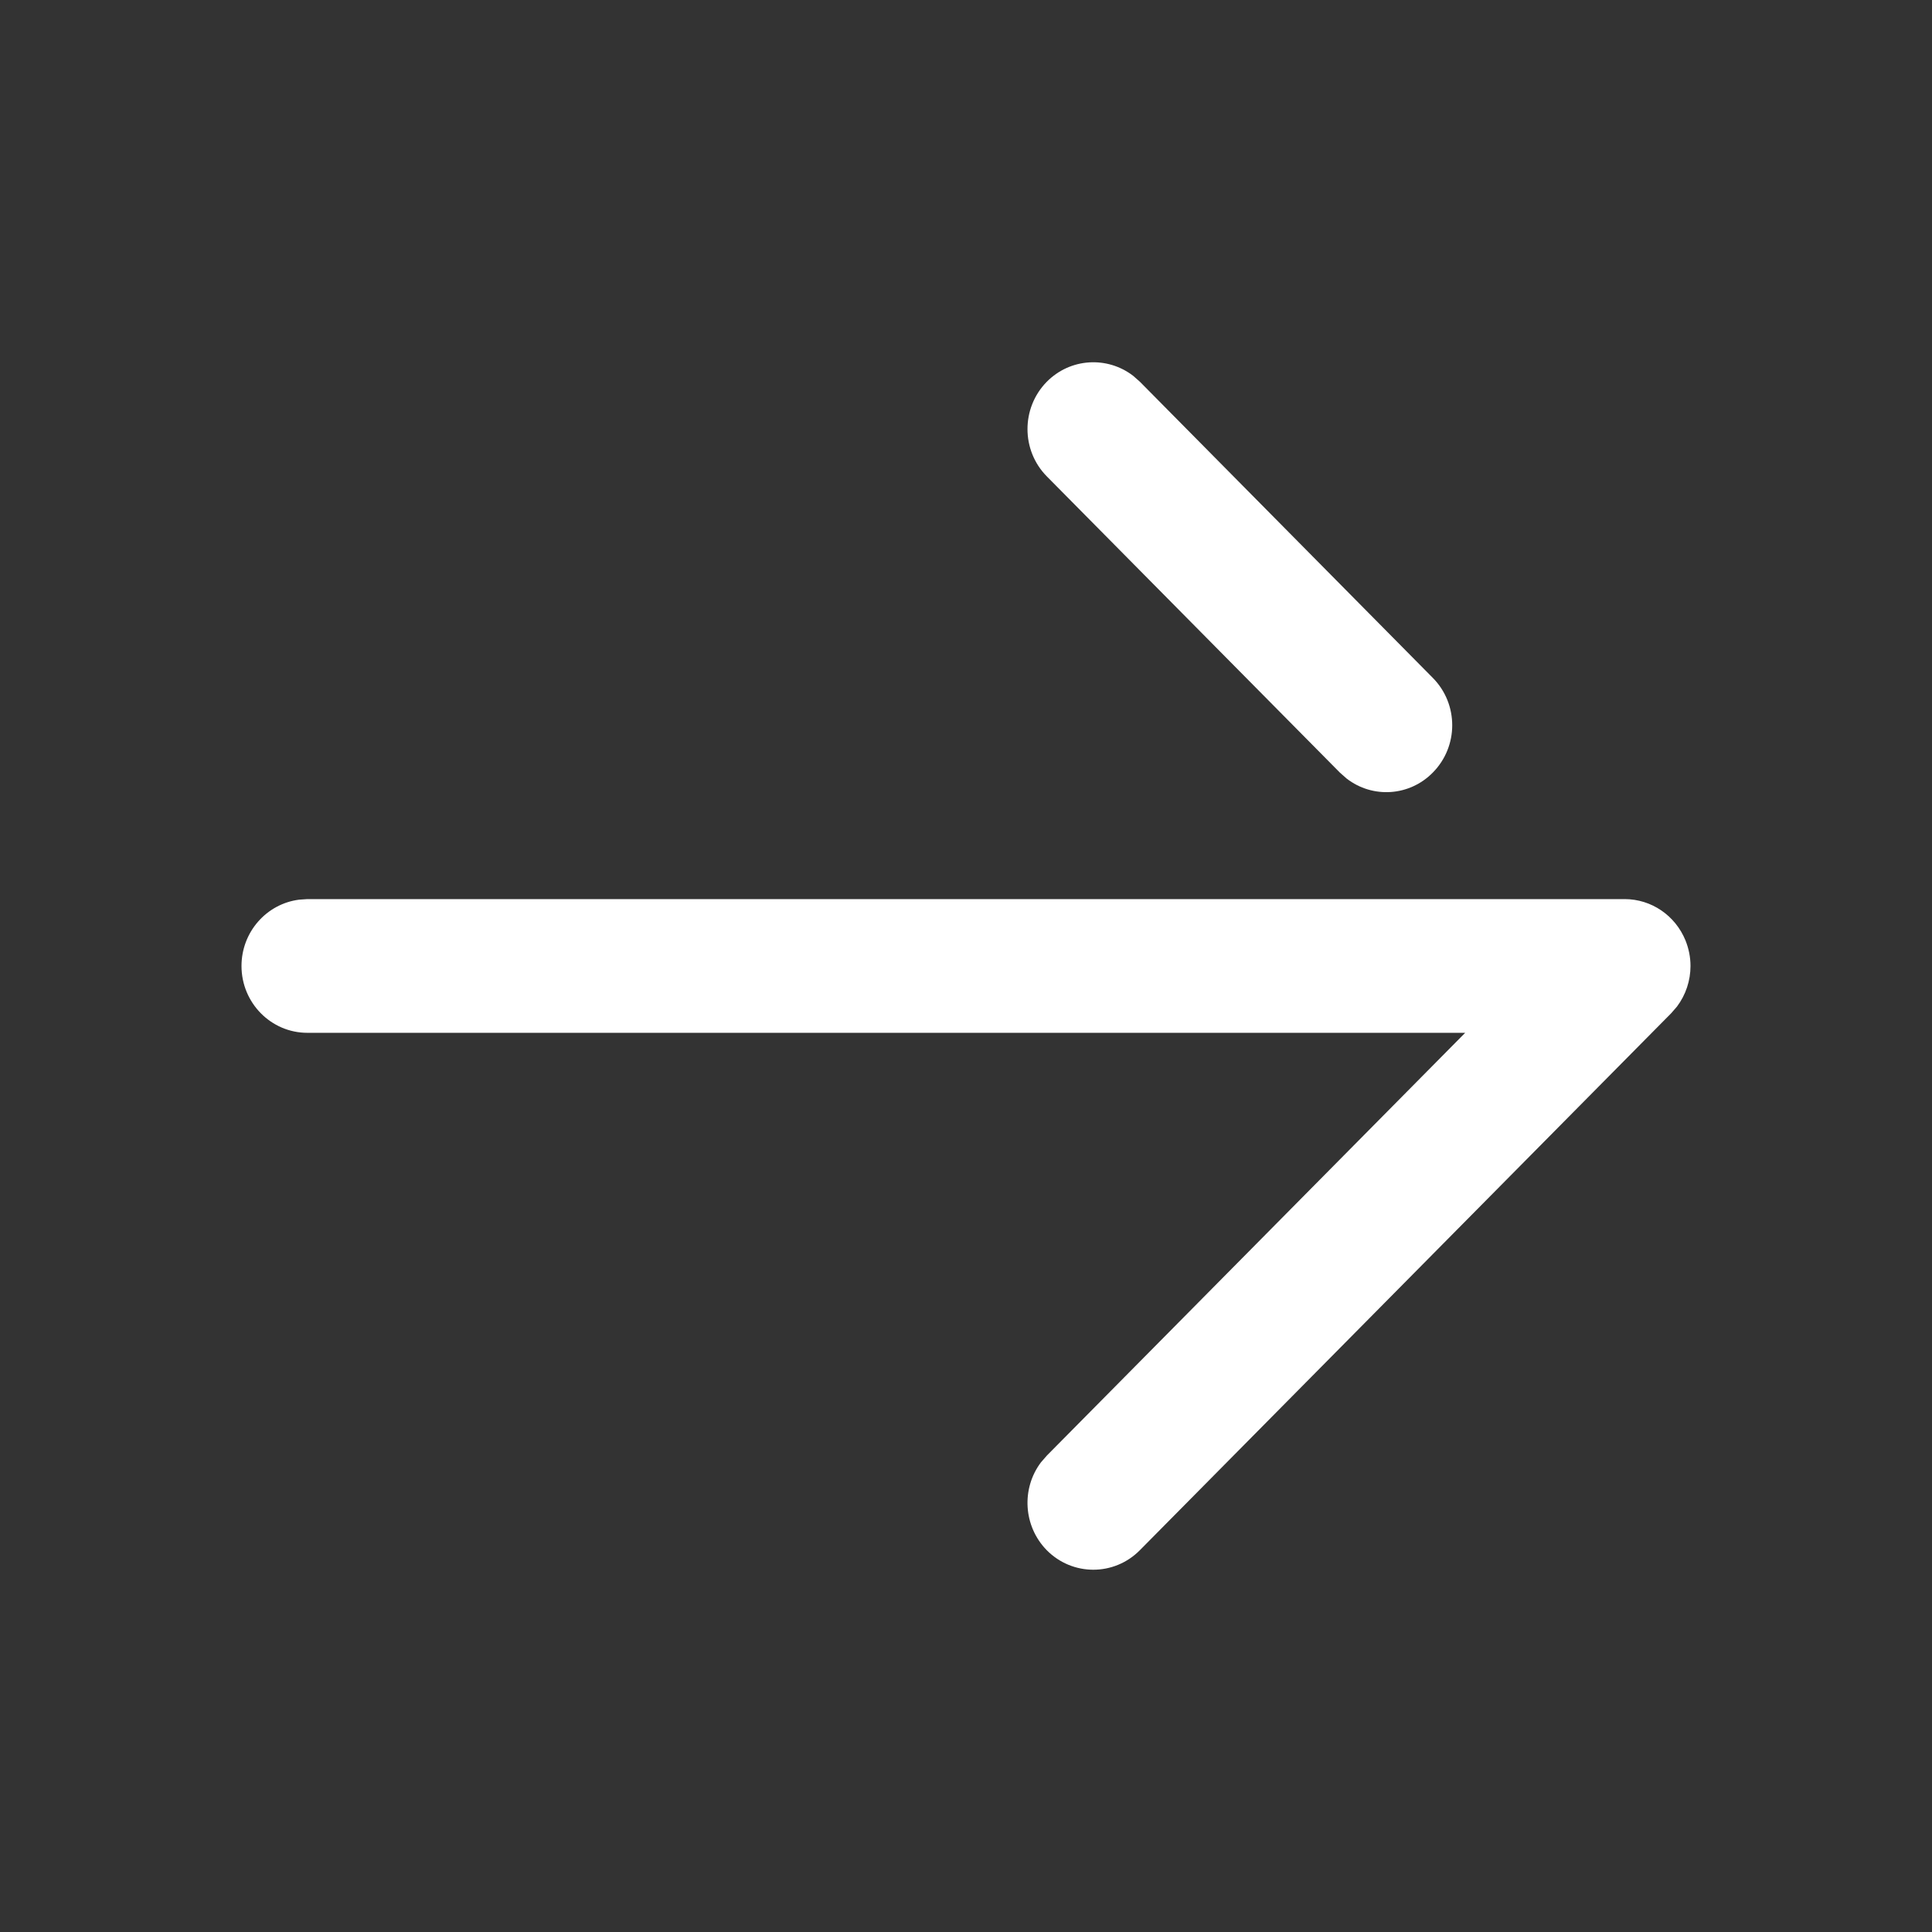 <svg xmlns="http://www.w3.org/2000/svg" xmlns:xlink="http://www.w3.org/1999/xlink" fill="none" version="1.1" width="24"
    height="24" viewBox="0 0 24 24">
    <rect x="0" y="0" width="24" height="24" fill="#333333" stroke="none"/>
    <g>
        <g>
            <g>
                <g>
                    <path
                        d="M13.002,4.744C12.684,5.069,12.684,5.595,13.005,5.919L16.645,9.598L16.729,9.672C17.05,9.92,17.509,9.894,17.801,9.595C17.96,9.433,18.04,9.221,18.04,9.01C18.04,8.796,17.96,8.584,17.799,8.421L14.16,4.742L14.076,4.668C13.754,4.421,13.294,4.447,13.002,4.744ZM3.716,11.176C3.312,11.227,3,11.577,3,12C3,12.458,3.367,12.83,3.818,12.83L18.201,12.83L13.005,18.081L12.931,18.166C12.686,18.491,12.711,18.958,13.002,19.256C13.321,19.58,13.839,19.581,14.159,19.258L20.759,12.588L20.832,12.504C20.942,12.358,21,12.18,21,12C21,11.892,20.979,11.785,20.938,11.683C20.811,11.372,20.514,11.169,20.182,11.169L3.818,11.169L3.716,11.176Z"
                        fill-rule="evenodd" fill="#FFFFFF" fill-opacity="1" />
                </g>
            </g>
        </g>
    </g>
</svg>